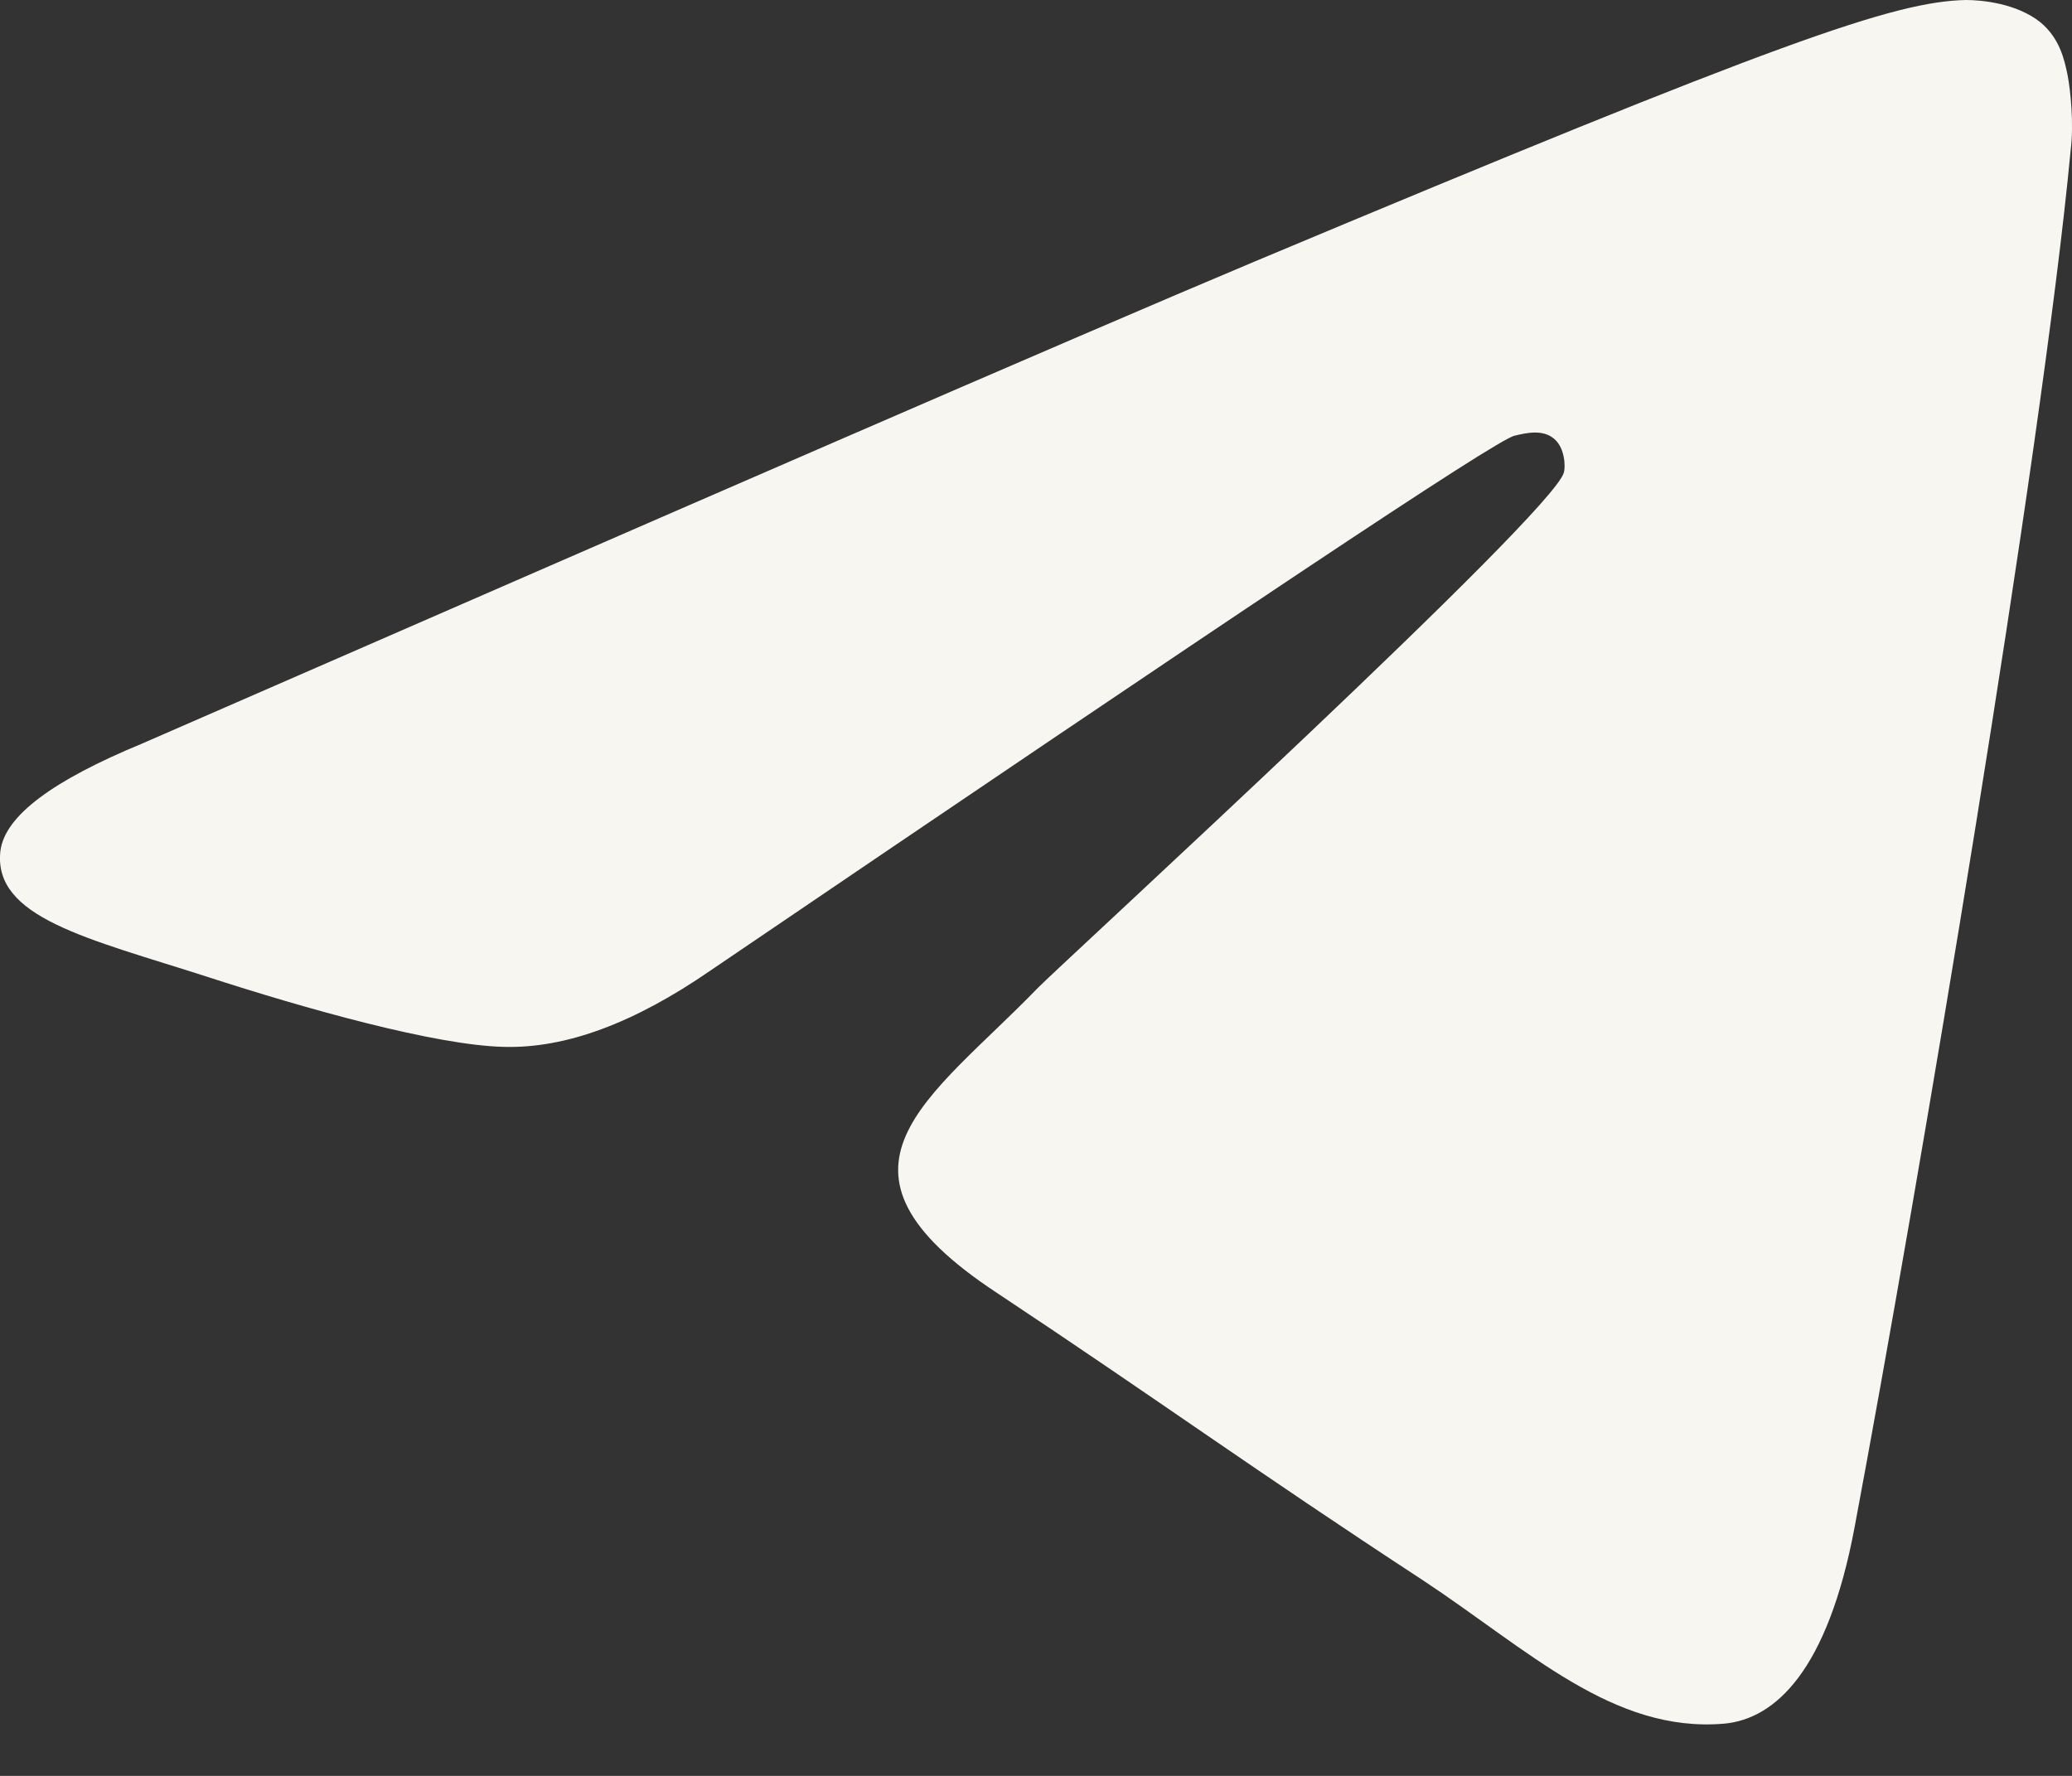 <?xml version="1.0" encoding="UTF-8"?> <svg xmlns="http://www.w3.org/2000/svg" width="14" height="12" viewBox="0 0 14 12" fill="none"><rect x="0" y="0" width="14" height="12" fill="#333333" stroke="none"/><path fill-rule="evenodd" clip-rule="evenodd" d="M0.959 5.025C4.716 3.386 7.217 2.297 8.473 1.769C12.048 0.27 12.8 0.011 13.283 0C13.39 0 13.626 0.022 13.787 0.151C13.916 0.259 13.948 0.399 13.97 0.507C13.991 0.615 14.013 0.841 13.991 1.014C13.798 3.063 12.96 8.034 12.531 10.32C12.349 11.291 11.994 11.615 11.651 11.647C10.899 11.712 10.33 11.151 9.611 10.676C8.473 9.932 7.84 9.469 6.734 8.735C5.457 7.894 6.283 7.43 7.013 6.675C7.206 6.481 10.502 3.462 10.567 3.192C10.577 3.16 10.577 3.03 10.502 2.966C10.427 2.901 10.32 2.923 10.234 2.944C10.116 2.966 8.312 4.174 4.802 6.557C4.286 6.913 3.825 7.085 3.406 7.074C2.945 7.064 2.064 6.816 1.399 6.6C0.594 6.341 -0.051 6.201 0.003 5.748C0.035 5.511 0.357 5.274 0.959 5.025Z" fill="#F7F6F1"></path></svg> 